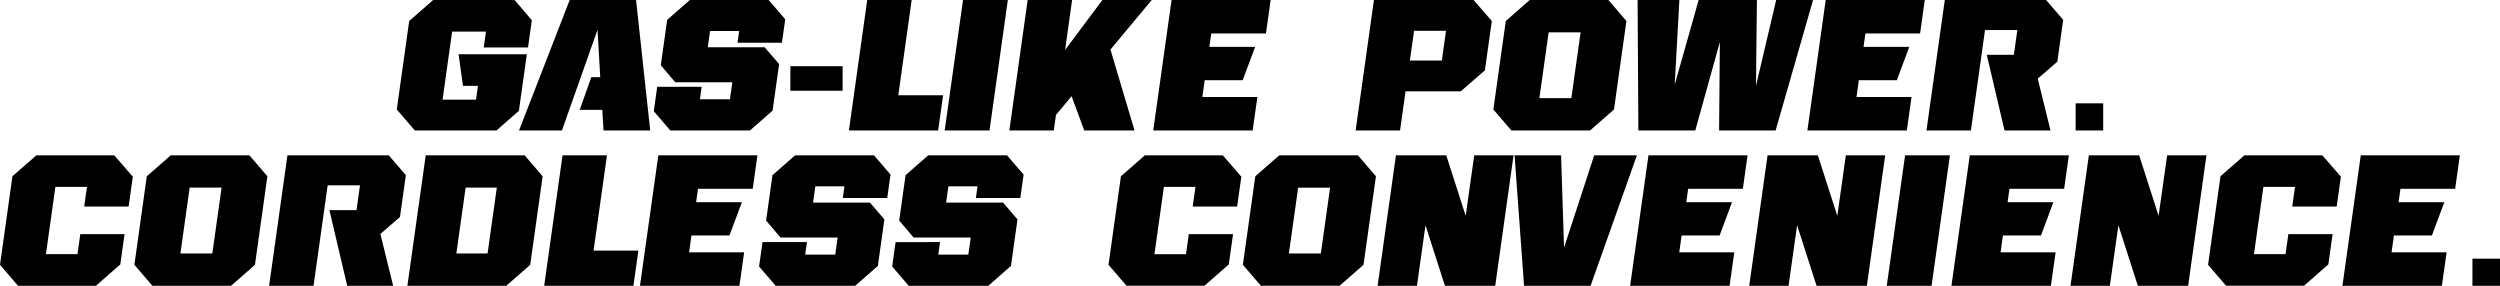 <svg xmlns="http://www.w3.org/2000/svg" width="321.947" height="36.801" viewBox="0 0 321.947 36.801">
  <path id="tag_40V_stacked" d="M102.262,9.311l.493-3.506L100.54,3.2H90.046L86.963,5.9,85.362,17.3,87.685,20H98.2l2.888-2.532,1.023-7.28h-8.79l.566,4.066h1.931l-.25,1.777h-4.31l1.232-8.765h4.358l-.288,2.045ZM116.177,3.2h-8.546L101.106,20h5.527l4.58-12.961.353,6.1h-1.154l-1.493,4.212h2.908L111.99,20H118Zm18.786,5.5.424-3.019L133.253,3.2H123.1l-2.916,2.557-.821,5.844,1.859,2.191h7.353l-.308,2.192H124.4l.226-1.607H118.9l-.441,3.141L120.592,20h10.251l2.916-2.557.842-5.99-1.863-2.167H125.41l.294-2.094h3.75l-.212,1.51Zm1.085,3.024h6.727v3.164h-6.727Zm13.9,3.745L151.669,3.2h-5.722L143.586,20h11.493l.637-4.529ZM155.922,20h5.771l2.361-16.8h-5.771ZM182.584,3.2h-6.355l-4.8,6.428.9-6.428h-5.722L164.25,20h5.722l.281-2,2.011-2.414L173.892,20h6.477l-3.1-10.416Zm14.709,4.309L197.9,3.2H185.139L182.778,20h12.807l.606-4.31h-7.086l.3-2.167H194.3l1.6-4.285h-5.892l.243-1.729ZM224.035,3.2H211.2L208.842,20h5.722l.708-5.04h7.11l3.107-2.7.893-6.355Zm-4.09,7.791H215.83l.537-3.822h4.115ZM241.391,3.2H231.262L228.18,5.9l-1.6,11.4L228.9,20H239.03l3.083-2.7,1.6-11.4Zm-4.771,12.637h-4.115L233.7,7.363h4.115ZM263,3.2l-2.6,11.048L260.518,3.2h-7.5l-3.083,10.893.6-10.893h-5.381l.1,16.8h7.329l3.166-11.4-.1,11.4h7.28l4.82-16.8Zm18.531,4.309.606-4.31H269.379L267.018,20h12.807l.606-4.31h-7.086l.3-2.167h4.894l1.6-4.285h-5.892l.243-1.729Zm18.431-1.753-2.2-2.557H284.715L282.354,20h5.722l1.817-12.93h4.164l-.448,3.19H290.12L292.41,20h5.917l-1.643-6.672,2.524-2.191Zm1.6,10.752h3.551V20h-3.551ZM50.83,29.8l.541-3.847L48.982,23.2H38.95l-3.083,2.7-1.6,11.4L36.589,40H46.621l3.138-2.752.547-3.9h-5.7l-.363,2.581H40.18L41.4,27.266h4.066L45.108,29.8Zm15.553-6.6H56.254l-3.083,2.7-1.6,11.4L53.893,40H64.022L67.1,37.3l1.6-11.4ZM61.612,35.836H57.5l1.191-8.474H62.8Zm24.919-10.08-2.2-2.557H71.283L68.922,40h5.722l1.817-12.93h4.164l-.448,3.19H76.688L78.978,40h5.917l-1.643-6.672,2.524-2.191ZM101.826,23.2H89.091L86.73,40H99.464l3.083-2.7,1.6-11.4ZM97.055,35.836H93.037l1.191-8.474h4.018Zm13.65-.365L112.429,23.2h-5.722L104.346,40h11.493l.637-4.529ZM131.2,27.509l.606-4.31H119.043L116.682,40h12.807l.606-4.31H123.01l.3-2.167h4.894l1.6-4.285h-5.892l.243-1.729ZM148.523,28.7l.424-3.019L146.813,23.2H136.66l-2.916,2.557-.821,5.844,1.859,2.191h7.353l-.308,2.192h-3.871l.226-1.607h-5.722l-.441,3.141L134.152,40H144.4l2.916-2.557.842-5.99L146.3,29.287H138.97l.294-2.094h3.75L142.8,28.7Zm17.136,0,.424-3.019L163.949,23.2H153.8l-2.916,2.557-.821,5.844,1.859,2.191h7.353l-.308,2.192h-3.871l.226-1.607H149.6l-.441,3.141L151.288,40h10.251l2.916-2.557.842-5.99-1.863-2.167h-7.329l.294-2.094h3.75l-.212,1.51Zm27.923,1.1.541-3.847L191.734,23.2H181.7l-3.083,2.7-1.6,11.4,2.323,2.7h10.032l3.138-2.752.547-3.9h-5.7L187,35.934h-4.066l1.218-8.668h4.066L187.86,29.8Zm15.553-6.6H199.006l-3.083,2.7-1.6,11.4,2.323,2.7h10.129l3.083-2.7,1.6-11.4Zm-4.771,12.637h-4.115l1.191-8.474h4.115ZM224.116,23.2l-1.1,7.794L220.512,23.2h-6.477L211.674,40h5.064l1.1-7.794L220.342,40h6.477l2.361-16.8Zm15.449,0-3.882,11.88L235.3,23.2h-5.99L230.532,40H239.1l5.965-16.8Zm19.144,4.309.606-4.31H246.555L244.194,40H257l.606-4.31h-7.086l.3-2.167h4.894l1.6-4.285h-5.892l.243-1.729ZM271.972,23.2l-1.1,7.794L268.368,23.2h-6.477L259.53,40h5.064l1.1-7.794L268.2,40h6.477l2.361-16.8Zm5.27,16.8h5.771l2.361-16.8H279.6Zm22.842-12.491.606-4.31H287.931L285.57,40h12.807l.606-4.31H291.9l.3-2.167H297.1l1.6-4.285H292.8l.243-1.729ZM313.348,23.2l-1.1,7.794L309.744,23.2h-6.477L300.906,40h5.064l1.1-7.794L309.574,40h6.477l2.361-16.8Zm21.835,6.6.541-3.847L333.334,23.2H323.3l-3.083,2.7-1.6,11.4,2.323,2.7h10.032l3.138-2.752.547-3.9h-5.7l-.363,2.581h-4.066l1.218-8.668h4.066L329.46,29.8Zm15.254-2.289.606-4.31H338.283L335.922,40h12.807l.606-4.31H342.25l.3-2.167h4.894l1.6-4.285h-5.892l.243-1.729Zm2.226,9h3.551V40h-3.551Z" transform="translate(-34.266 -3.199)"/>
</svg>

